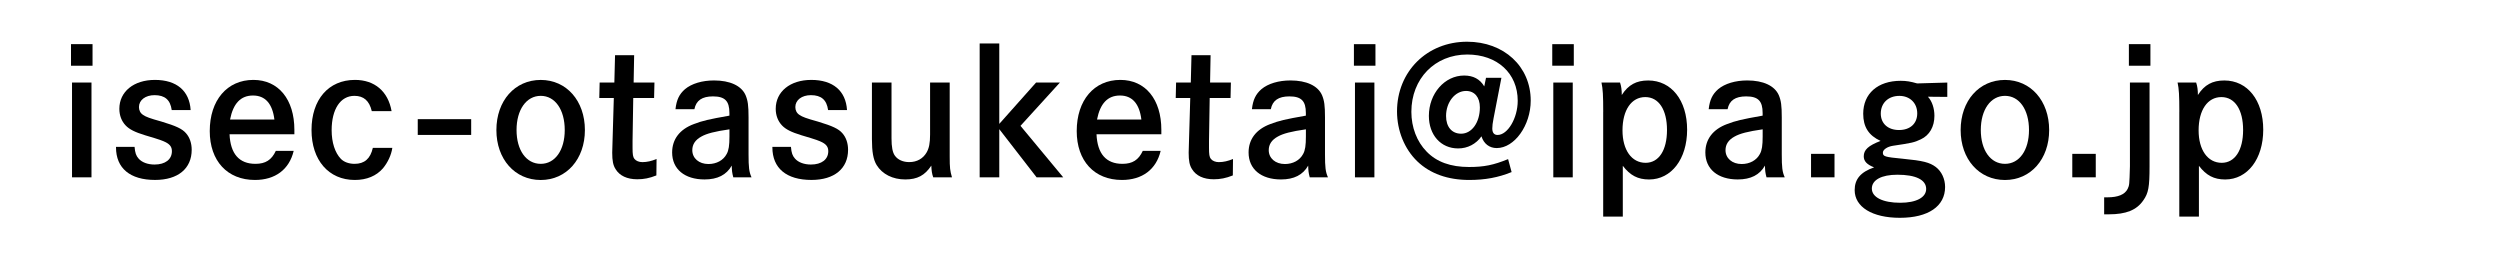 <?xml version="1.0" encoding="utf-8"?>
<!-- Generator: Adobe Illustrator 26.0.3, SVG Export Plug-In . SVG Version: 6.00 Build 0)  -->
<svg version="1.1" id="レイヤー_1" xmlns="http://www.w3.org/2000/svg" xmlns:xlink="http://www.w3.org/1999/xlink" x="0px"
	 y="0px" viewBox="0 0 831 84" style="enable-background:new 0 0 831 84;" xml:space="preserve">
<g>
	<path d="M30.76,14.68v7.16H23.6v-7.16H30.76z M30.41,27.44v31.51h-6.47V27.44H30.41z"/>
	<path d="M57.08,36.58c-0.47-3.38-2.27-4.95-5.71-4.95c-3.03,0-5.18,1.63-5.18,3.96c0,1.11,0.47,2.04,1.4,2.62
		c0.93,0.64,2.16,1.11,6.12,2.21c4.83,1.46,6.87,2.39,8.15,3.9c1.22,1.4,1.86,3.32,1.86,5.47c0,6.23-4.54,10.02-12.17,10.02
		c-8.33,0-12.99-3.9-12.99-10.83v-0.17h6.17c0.17,2.04,0.52,2.97,1.34,3.9c1.11,1.28,3.09,1.98,5.3,1.98c3.55,0,5.77-1.69,5.77-4.43
		c0-1.34-0.58-2.21-2.04-2.97c-1.05-0.52-1.75-0.82-6.87-2.33c-3.44-1.05-5.24-1.98-6.46-3.26c-1.34-1.4-2.1-3.32-2.1-5.53
		c0-5.71,4.78-9.61,11.82-9.61c7.22,0,11.47,3.61,11.88,10.02H57.08z"/>
	<path d="M76.3,44.62c0.29,6.52,3.2,9.84,8.62,9.84c3.32,0,5.36-1.28,6.76-4.31h5.94c-1.46,6.17-6.12,9.67-12.87,9.67
		c-9.2,0-15.03-6.35-15.03-16.25c0-10.25,5.77-17.01,14.5-17.01c8.33,0,13.63,6.46,13.63,16.6v1.46H76.3z M91.21,39.73
		c-0.64-5.24-3.03-7.98-7.11-7.98c-4.08,0-6.58,2.62-7.63,7.98H91.21z"/>
	<path d="M130.41,49.16c-0.35,2.39-1.51,4.83-3.09,6.76c-2.21,2.56-5.42,3.9-9.38,3.9c-8.68,0-14.39-6.58-14.39-16.6
		c0-10.13,5.65-16.66,14.44-16.66c6.52,0,11.01,3.79,12.17,10.37h-6.58c-0.82-3.44-2.68-5.07-5.77-5.07
		c-4.66,0-7.57,4.43-7.57,11.42c0,4.08,1.11,7.51,3.09,9.55c1.05,1.05,2.68,1.63,4.54,1.63c3.26,0,5.24-1.69,6.06-5.3H130.41z"/>
	<path d="M156.62,39.61v5.24h-17.76v-5.24H156.62z"/>
	<path d="M179.74,26.57c8.56,0,14.68,6.93,14.68,16.66c0,9.67-6.12,16.6-14.68,16.6c-8.62,0-14.74-6.93-14.74-16.6
		C165,33.5,171.12,26.57,179.74,26.57z M179.74,54.46c4.78,0,7.98-4.54,7.98-11.24c0-6.76-3.2-11.36-7.98-11.36
		s-8.04,4.6-8.04,11.36C171.7,49.92,174.91,54.46,179.74,54.46z"/>
	<path d="M217.54,27.44l-0.12,5.13h-6.93c-0.06,3.79-0.23,13.57-0.23,14.27v2.27c0,2.21,0.12,3.09,0.64,3.73
		c0.52,0.64,1.51,1.05,2.62,1.05c1.51,0,3.09-0.35,4.72-1.05l-0.06,5.47c-2.33,0.93-4.19,1.28-6.35,1.28
		c-3.38,0-5.88-1.17-7.22-3.38c-0.81-1.28-1.11-2.74-1.11-5.47c0-1.11,0-1.11,0.12-4.19l0.41-13.98h-4.83l0.12-5.13h4.89l0.23-9.09
		h6.35l-0.17,9.09H217.54z"/>
	<path d="M224.53,36.29c0.35-3.15,1.28-5.01,3.15-6.64c2.21-1.86,5.71-2.91,9.67-2.91c5.3,0,9.09,1.75,10.48,4.89
		c0.76,1.81,0.99,3.44,0.99,7.4v12.29c0,4.25,0.17,5.82,0.99,7.63h-6.06c-0.41-1.57-0.47-2.16-0.52-3.9
		c-1.75,3.09-4.72,4.6-9.03,4.6c-6.64,0-10.78-3.44-10.78-8.97c0-4.37,2.5-7.69,7.22-9.44c2.91-1.11,4.83-1.57,11.82-2.8v-0.87
		c0-4.02-1.51-5.53-5.47-5.53c-3.61,0-5.59,1.34-6.17,4.25H224.53z M242.47,42.99c-4.89,0.7-7.57,1.4-9.32,2.39
		c-2.04,1.11-3.03,2.62-3.03,4.54c0,2.68,2.21,4.6,5.36,4.6c2.68,0,4.95-1.22,6.06-3.32c0.7-1.22,0.93-2.91,0.93-5.82V42.99z"/>
	<path d="M275.26,36.58c-0.47-3.38-2.27-4.95-5.71-4.95c-3.03,0-5.18,1.63-5.18,3.96c0,1.11,0.47,2.04,1.4,2.62
		c0.93,0.64,2.16,1.11,6.12,2.21c4.83,1.46,6.87,2.39,8.15,3.9c1.22,1.4,1.86,3.32,1.86,5.47c0,6.23-4.54,10.02-12.17,10.02
		c-8.33,0-12.99-3.9-12.99-10.83v-0.17h6.17c0.17,2.04,0.52,2.97,1.34,3.9c1.11,1.28,3.09,1.98,5.3,1.98c3.55,0,5.77-1.69,5.77-4.43
		c0-1.34-0.58-2.21-2.04-2.97c-1.05-0.52-1.75-0.82-6.87-2.33c-3.44-1.05-5.24-1.98-6.46-3.26c-1.34-1.4-2.1-3.32-2.1-5.53
		c0-5.71,4.78-9.61,11.82-9.61c7.22,0,11.47,3.61,11.88,10.02H275.26z"/>
	<path d="M296.34,27.44v18.58c0,2.8,0.35,4.66,1.11,5.71c0.99,1.4,2.74,2.15,4.78,2.15c2.56,0,4.6-1.17,5.77-3.2
		c0.82-1.4,1.16-3.15,1.16-5.94v-17.3h6.52v24.58c0,3.84,0.12,4.72,0.76,6.93h-6.23c-0.41-1.11-0.58-2.21-0.64-3.9
		c-2.15,3.26-4.66,4.6-8.68,4.6c-4.13,0-7.63-1.75-9.49-4.78c-1.11-1.81-1.57-4.43-1.57-8.62V27.44H296.34z"/>
	<path d="M344.39,27.44h7.92l-13.1,14.39l14.21,17.12h-8.85l-12.41-16.02v16.02h-6.52v-44.5h6.52v26.73L344.39,27.44z"/>
	<path d="M364.48,44.62c0.29,6.52,3.2,9.84,8.62,9.84c3.32,0,5.36-1.28,6.76-4.31h5.94c-1.46,6.17-6.12,9.67-12.87,9.67
		c-9.2,0-15.03-6.35-15.03-16.25c0-10.25,5.77-17.01,14.5-17.01c8.33,0,13.63,6.46,13.63,16.6v1.46H364.48z M379.39,39.73
		c-0.64-5.24-3.03-7.98-7.11-7.98c-4.08,0-6.58,2.62-7.63,7.98H379.39z"/>
	<path d="M409.15,27.44l-0.12,5.13h-6.93c-0.06,3.79-0.23,13.57-0.23,14.27v2.27c0,2.21,0.12,3.09,0.64,3.73s1.51,1.05,2.62,1.05
		c1.51,0,3.09-0.35,4.72-1.05l-0.06,5.47c-2.33,0.93-4.19,1.28-6.35,1.28c-3.38,0-5.88-1.17-7.22-3.38
		c-0.82-1.28-1.11-2.74-1.11-5.47c0-1.11,0-1.11,0.12-4.19l0.41-13.98h-4.83l0.12-5.13h4.89l0.23-9.09h6.35l-0.17,9.09H409.15z"/>
	<path d="M416.14,36.29c0.35-3.15,1.28-5.01,3.15-6.64c2.21-1.86,5.71-2.91,9.67-2.91c5.3,0,9.09,1.75,10.48,4.89
		c0.76,1.81,0.99,3.44,0.99,7.4v12.29c0,4.25,0.17,5.82,0.99,7.63h-6.06c-0.41-1.57-0.47-2.16-0.52-3.9
		c-1.75,3.09-4.72,4.6-9.03,4.6c-6.64,0-10.78-3.44-10.78-8.97c0-4.37,2.5-7.69,7.22-9.44c2.91-1.11,4.83-1.57,11.82-2.8v-0.87
		c0-4.02-1.51-5.53-5.48-5.53c-3.61,0-5.59,1.34-6.17,4.25H416.14z M434.08,42.99c-4.89,0.7-7.57,1.4-9.32,2.39
		c-2.04,1.11-3.03,2.62-3.03,4.54c0,2.68,2.21,4.6,5.36,4.6c2.68,0,4.95-1.22,6.06-3.32c0.7-1.22,0.93-2.91,0.93-5.82V42.99z"/>
	<path d="M457.2,14.68v7.16h-7.16v-7.16H457.2z M456.85,27.44v31.51h-6.46V27.44H456.85z"/>
	<path d="M496.45,39.38c-0.29,1.46-0.41,2.5-0.41,3.32c0,1.4,0.58,2.16,1.75,2.16c3.38,0,6.7-5.59,6.7-11.36
		c0-9.14-6.81-15.38-16.77-15.38c-10.77,0-18.58,8.04-18.58,19.05c0,5.13,1.81,9.9,5.07,13.22c3.32,3.44,7.98,5.12,14.09,5.12
		c5.01,0,8.15-0.64,12.99-2.62l1.17,4.31c-4.43,1.81-8.85,2.62-14.09,2.62c-7.11,0-12.99-2.1-17.24-6.17
		c-4.25-4.08-6.76-10.19-6.76-16.6c0-13.28,9.96-23.18,23.3-23.18c12.23,0,21.14,8.21,21.14,19.57c0,8.27-5.42,15.78-11.3,15.78
		c-2.45,0-4.31-1.46-5.07-3.9c-1.81,2.56-4.6,4.02-7.75,4.02c-5.77,0-9.73-4.48-9.73-10.83c0-7.4,5.24-13.4,11.71-13.4
		c3.03,0,5.24,1.16,6.7,3.61l0.58-2.85h5.12L496.45,39.38z M487.31,30.23c-3.67,0-6.64,3.73-6.64,8.33c0,3.61,1.92,5.88,5.01,5.88
		c3.55,0,6.23-3.73,6.23-8.74C491.91,32.33,490.16,30.23,487.31,30.23z"/>
	<path d="M523.13,14.68v7.16h-7.16v-7.16H523.13z M522.78,27.44v31.51h-6.46V27.44H522.78z"/>
	<path d="M532.91,37.17c0-5.53-0.12-7.57-0.58-9.73h6.17c0.41,1.22,0.58,2.45,0.58,4.14c2.16-3.38,4.83-4.83,8.79-4.83
		c7.69,0,12.93,6.58,12.93,16.37c0,9.73-5.24,16.54-12.64,16.54c-3.73,0-6.29-1.34-8.74-4.54V72h-6.52V37.17z M554.11,43.22
		c0-6.76-2.74-10.95-7.22-10.95c-4.6,0-7.57,4.31-7.57,11.07c0,6.52,3.03,10.78,7.69,10.78C551.38,54.11,554.11,49.98,554.11,43.22z
		"/>
	<path d="M567.97,36.29c0.35-3.15,1.28-5.01,3.15-6.64c2.21-1.86,5.71-2.91,9.67-2.91c5.3,0,9.09,1.75,10.48,4.89
		c0.76,1.81,0.99,3.44,0.99,7.4v12.29c0,4.25,0.17,5.82,0.99,7.63h-6.06c-0.41-1.57-0.47-2.16-0.52-3.9
		c-1.75,3.09-4.72,4.6-9.03,4.6c-6.64,0-10.78-3.44-10.78-8.97c0-4.37,2.5-7.69,7.22-9.44c2.91-1.11,4.83-1.57,11.82-2.8v-0.87
		c0-4.02-1.51-5.53-5.48-5.53c-3.61,0-5.59,1.34-6.17,4.25H567.97z M585.91,42.99c-4.89,0.7-7.57,1.4-9.32,2.39
		c-2.04,1.11-3.03,2.62-3.03,4.54c0,2.68,2.21,4.6,5.36,4.6c2.68,0,4.95-1.22,6.06-3.32c0.7-1.22,0.93-2.91,0.93-5.82V42.99z"/>
	<path d="M609.79,51.14v7.8h-7.8v-7.8H609.79z"/>
	<path d="M647.3,32.21l-6.46-0.06c1.4,1.51,2.16,3.9,2.16,6.35c0,3.61-1.63,6.46-4.49,7.8c-2.21,1.05-2.97,1.22-9.32,2.16
		c-1.86,0.29-3.32,1.28-3.32,2.27c0,1.28,0.58,1.46,6.64,2.04c6.7,0.64,8.91,1.22,10.95,2.74c1.92,1.46,3.09,3.96,3.09,6.64
		c0,6.41-5.59,10.25-15.03,10.25c-9.2,0-15.03-3.61-15.03-9.2c0-3.67,1.98-6,6.46-7.57c-2.39-0.93-3.44-2.04-3.44-3.67
		c0-2.16,1.51-3.55,5.59-5.12c-3.96-1.81-5.77-4.66-5.77-9.03c0-6.7,4.83-10.95,12.46-10.95c1.86,0,3.26,0.23,5.47,0.87l10.02-0.29
		V32.21z M622.2,62.68c0,2.91,3.67,4.72,9.44,4.72c5.3,0,8.62-1.75,8.62-4.6c0-3.03-3.44-4.72-9.55-4.72
		C625.4,58.07,622.2,59.82,622.2,62.68z M625.17,37.75c0,3.32,2.39,5.47,6.06,5.47c3.73,0,6.06-2.16,6.06-5.53
		c0-3.44-2.45-5.82-5.94-5.82C627.67,31.87,625.17,34.25,625.17,37.75z"/>
	<path d="M666.46,26.57c8.56,0,14.68,6.93,14.68,16.66c0,9.67-6.12,16.6-14.68,16.6c-8.62,0-14.74-6.93-14.74-16.6
		C651.72,33.5,657.84,26.57,666.46,26.57z M666.46,54.46c4.78,0,7.98-4.54,7.98-11.24c0-6.76-3.2-11.36-7.98-11.36
		c-4.78,0-8.04,4.6-8.04,11.36C658.42,49.92,661.63,54.46,666.46,54.46z"/>
	<path d="M696.63,51.14v7.8h-7.8v-7.8H696.63z"/>
	<path d="M714.51,27.44v27.84c0,6.87-0.35,8.91-2.1,11.36c-2.21,3.2-5.71,4.6-11.42,4.6h-1.57v-5.65h1.11c3.5,0,5.77-0.93,6.7-2.8
		c0.58-1.28,0.58-1.28,0.76-7.51V27.44H714.51z M714.8,14.68v7.16h-7.16v-7.16H714.8z"/>
	<path d="M724.41,37.17c0-5.53-0.12-7.57-0.58-9.73H730c0.41,1.22,0.58,2.45,0.58,4.14c2.16-3.38,4.83-4.83,8.79-4.83
		c7.69,0,12.93,6.58,12.93,16.37c0,9.73-5.24,16.54-12.64,16.54c-3.73,0-6.29-1.34-8.74-4.54V72h-6.52V37.17z M745.61,43.22
		c0-6.76-2.74-10.95-7.22-10.95c-4.6,0-7.57,4.31-7.57,11.07c0,6.52,3.03,10.78,7.69,10.78C742.87,54.11,745.61,49.98,745.61,43.22z
		"/>
</g>
</svg>
